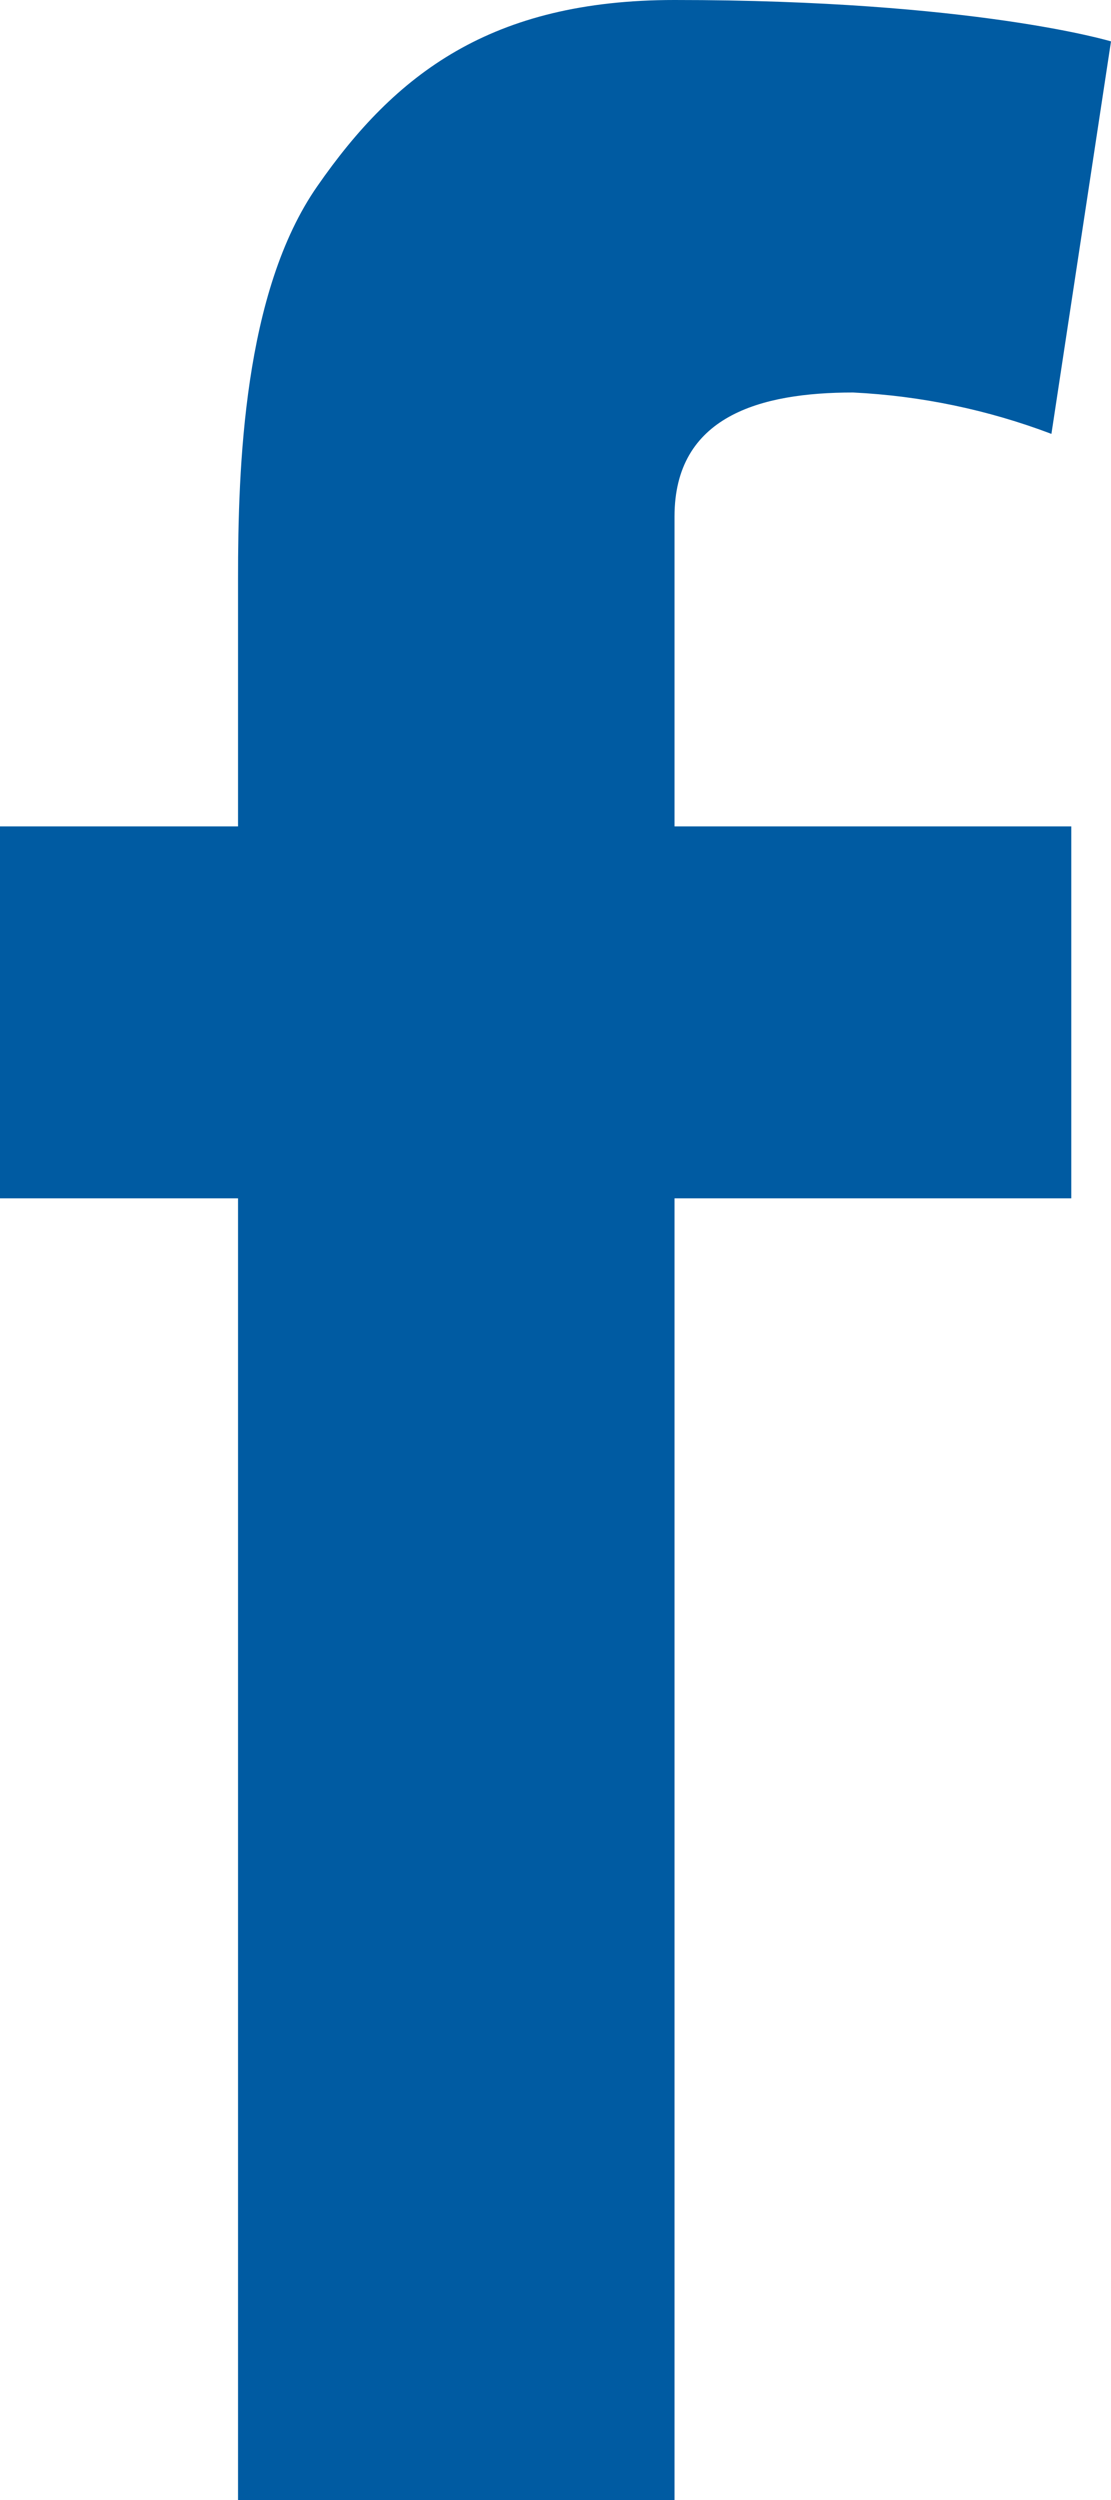 <svg width="8" height="18" viewBox="0 0 8 18" fill="none" xmlns="http://www.w3.org/2000/svg">
<path fill-rule="evenodd" clip-rule="evenodd" d="M0 5.95H1.714V4.165C1.714 3.37 1.752 2.103 2.286 1.339C2.845 0.534 3.535 0 4.857 0C7.014 0 8 0.298 8 0.298L7.571 3.124C7.112 2.95 6.631 2.85 6.143 2.826C5.474 2.826 4.857 2.996 4.857 3.719V5.95H7.714V8.628H4.857V18H1.714V8.628H0V5.95Z" fill="#005BA2"/>
</svg>
